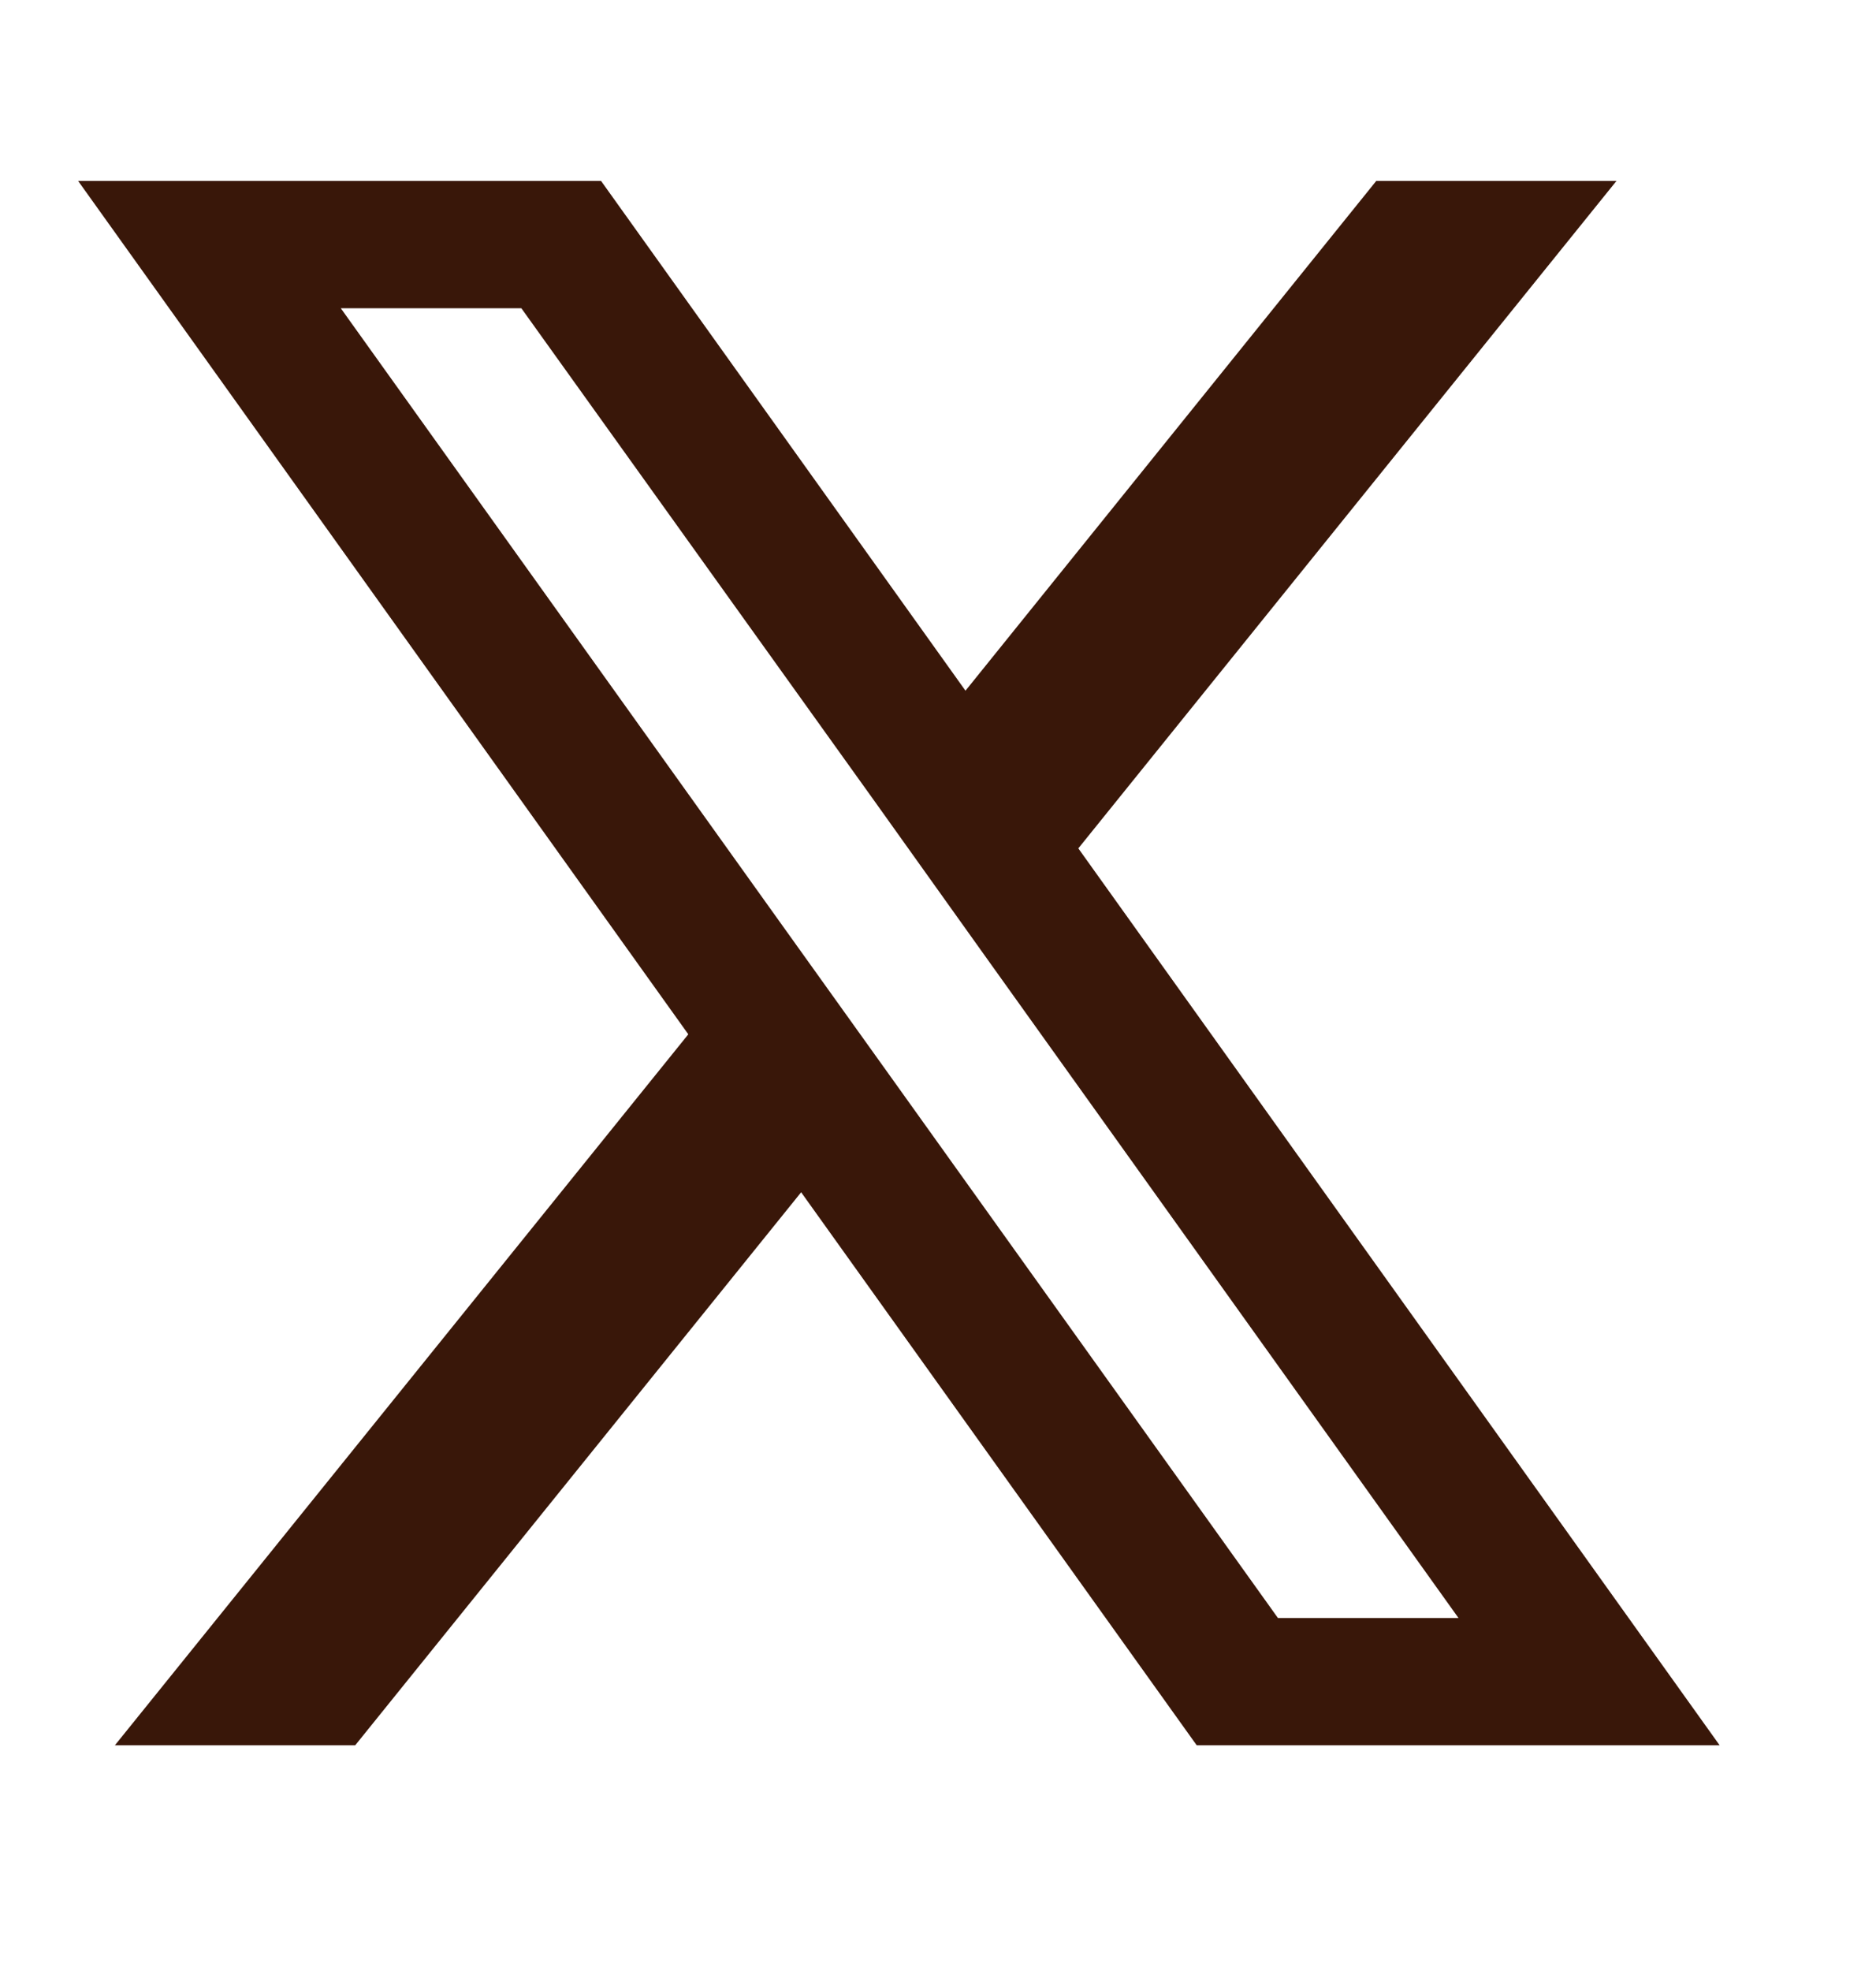 <svg width="20" height="21" viewBox="0 0 20 21" fill="none" xmlns="http://www.w3.org/2000/svg">
<path d="M11.496 9.039L17.233 1.928H14.672L10.293 7.359L6.408 1.928H0.833L7.338 11.02L1.225 18.595H3.787L8.541 12.703L12.758 18.595H18.333L11.496 9.039ZM9.513 11.497L8.308 9.815L3.633 3.284H5.558L9.332 8.548L10.534 10.231L15.549 17.239H13.624L9.513 11.497Z" fill="#391709"/>
</svg>
